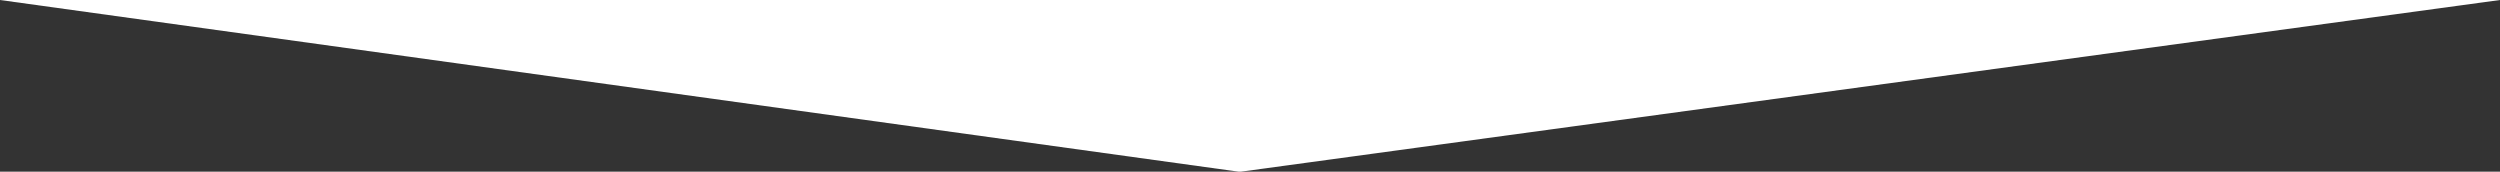 <svg xmlns="http://www.w3.org/2000/svg" xmlns:xlink="http://www.w3.org/1999/xlink" width="1500" height="103" viewBox="0 0 1500 103">
  <rect x="0" y="0" width="1500" height="103" fill="#333333" stroke="none"/>
  <defs>
    <clipPath id="clip-path">
      <rect id="Rectangle_1155" data-name="Rectangle 1155" width="1500" height="103" transform="translate(-3564 -8143)" fill="#fff" stroke="#707070" stroke-width="1"/>
    </clipPath>
  </defs>
  <g id="Mask_Group_64" data-name="Mask Group 64" transform="translate(3564 8143)" clip-path="url(#clip-path)">
    <path id="Path_940" data-name="Path 940" d="M15,0H1485a15,15,0,0,1,15,15V609L743.828,712.1,0,609V15A15,15,0,0,1,15,0Z" transform="translate(-3564 -8752)" fill="#fff"/>
  </g>
</svg>
